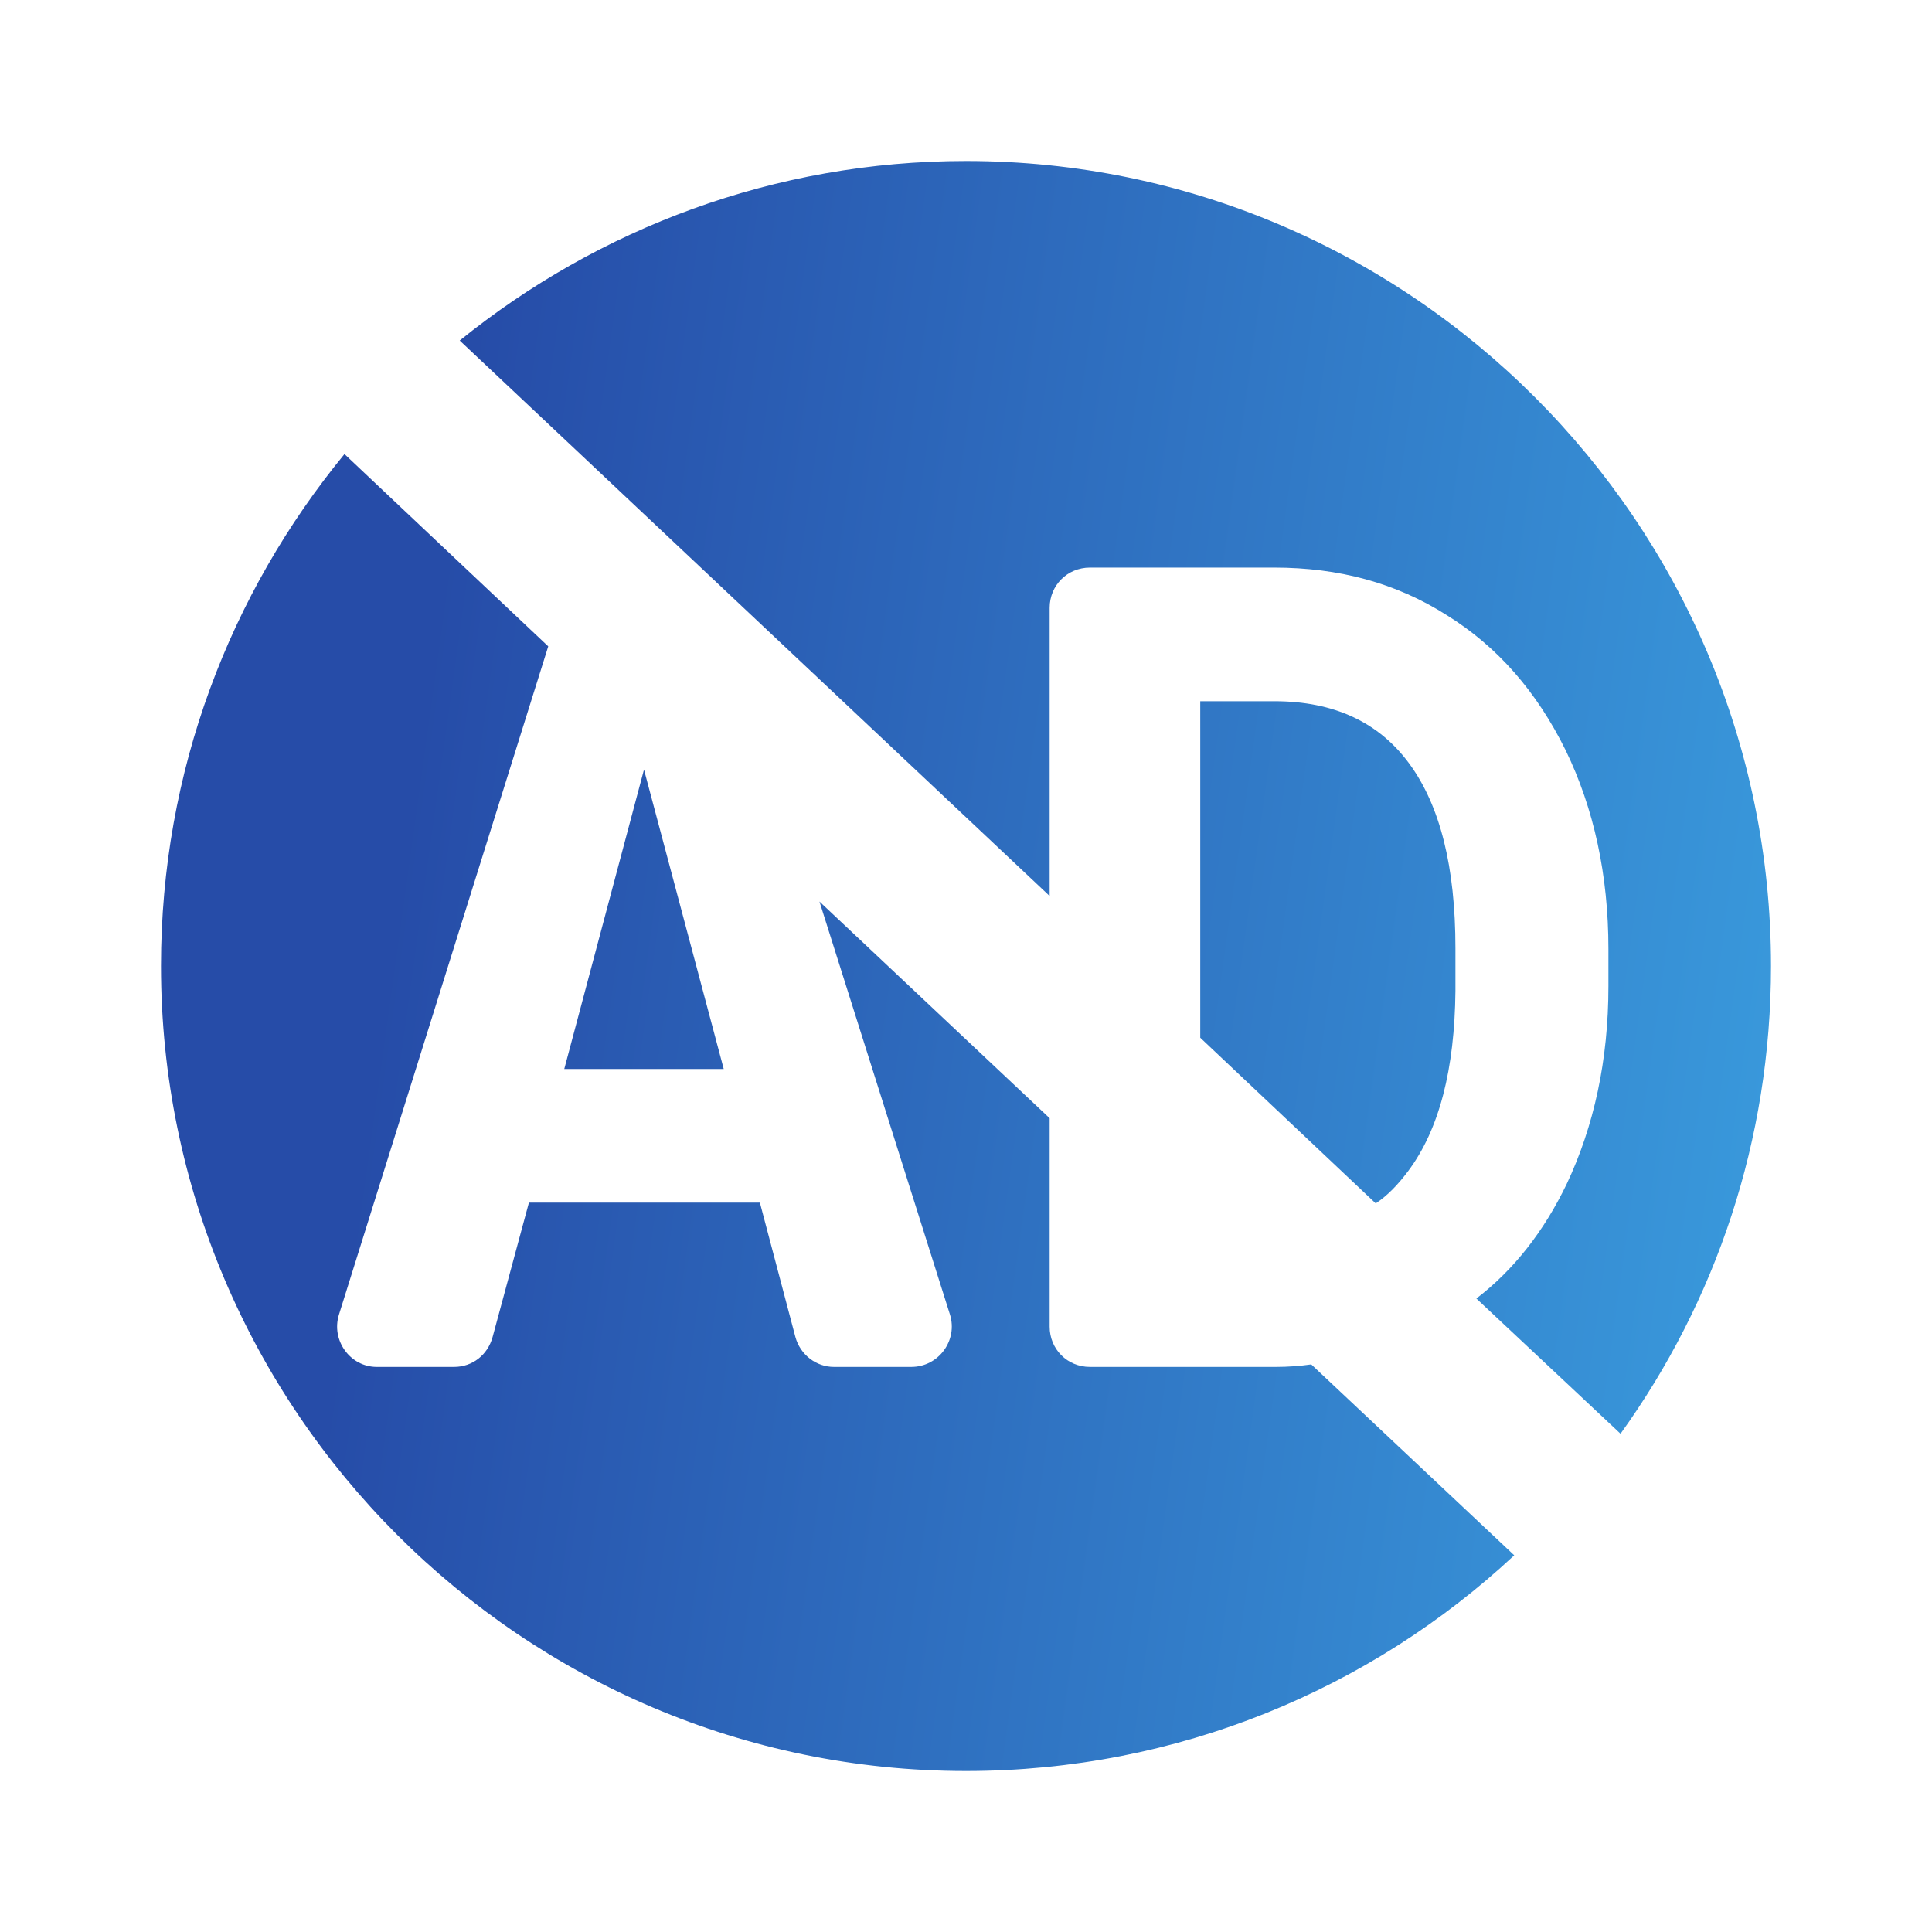 <svg width="60" height="60" viewBox="0 0 60 60" fill="none" xmlns="http://www.w3.org/2000/svg">
<path d="M30 5C24.05 5 18.577 7.101 14.277 10.576L32.598 27.827V18.877C32.598 18.177 33.148 17.627 33.848 17.627H39.575C41.575 17.627 43.352 18.102 44.927 19.102C46.502 20.077 47.723 21.476 48.623 23.301C49.498 25.101 49.951 27.173 49.951 29.473V30.625C49.951 32.925 49.502 34.977 48.652 36.777C47.952 38.227 47.025 39.427 45.85 40.327L50.327 44.526C53.277 40.426 55 35.425 55 30C55 16.225 43.775 5 30 5ZM10.698 14.102C7.148 18.427 5 23.95 5 30C5 43.775 16.225 55 30 55C36.575 55 42.576 52.451 47.026 48.301L40.723 42.373C40.373 42.423 39.999 42.451 39.624 42.451H33.848C33.148 42.451 32.598 41.901 32.598 41.201V34.727L25.449 27.998L29.502 40.825C29.752 41.625 29.151 42.451 28.301 42.451H25.898C25.348 42.451 24.852 42.073 24.702 41.523L23.599 37.349H16.426L15.298 41.523C15.148 42.073 14.677 42.451 14.102 42.451H11.699C10.874 42.451 10.277 41.625 10.527 40.825L17.026 20.073L10.698 14.102ZM37.275 21.777V32.227L42.725 37.373C43.1 37.123 43.426 36.777 43.726 36.377C44.701 35.077 45.175 33.201 45.2 30.776V29.448C45.2 26.923 44.724 25.026 43.774 23.726C42.824 22.426 41.425 21.777 39.575 21.777H37.275ZM20 23.901L17.524 33.198H22.476L20 23.901Z" fill="url(#paint0_linear_12287_6284)"/>
<defs>
<linearGradient id="paint0_linear_12287_6284" x1="7.891" y1="5" x2="69.669" y2="13.554" gradientUnits="userSpaceOnUse">
<stop offset="0.12" stop-color="#264CA8"/>
<stop offset="1" stop-color="#3EADE9"/>
</linearGradient>
</defs>
</svg>
